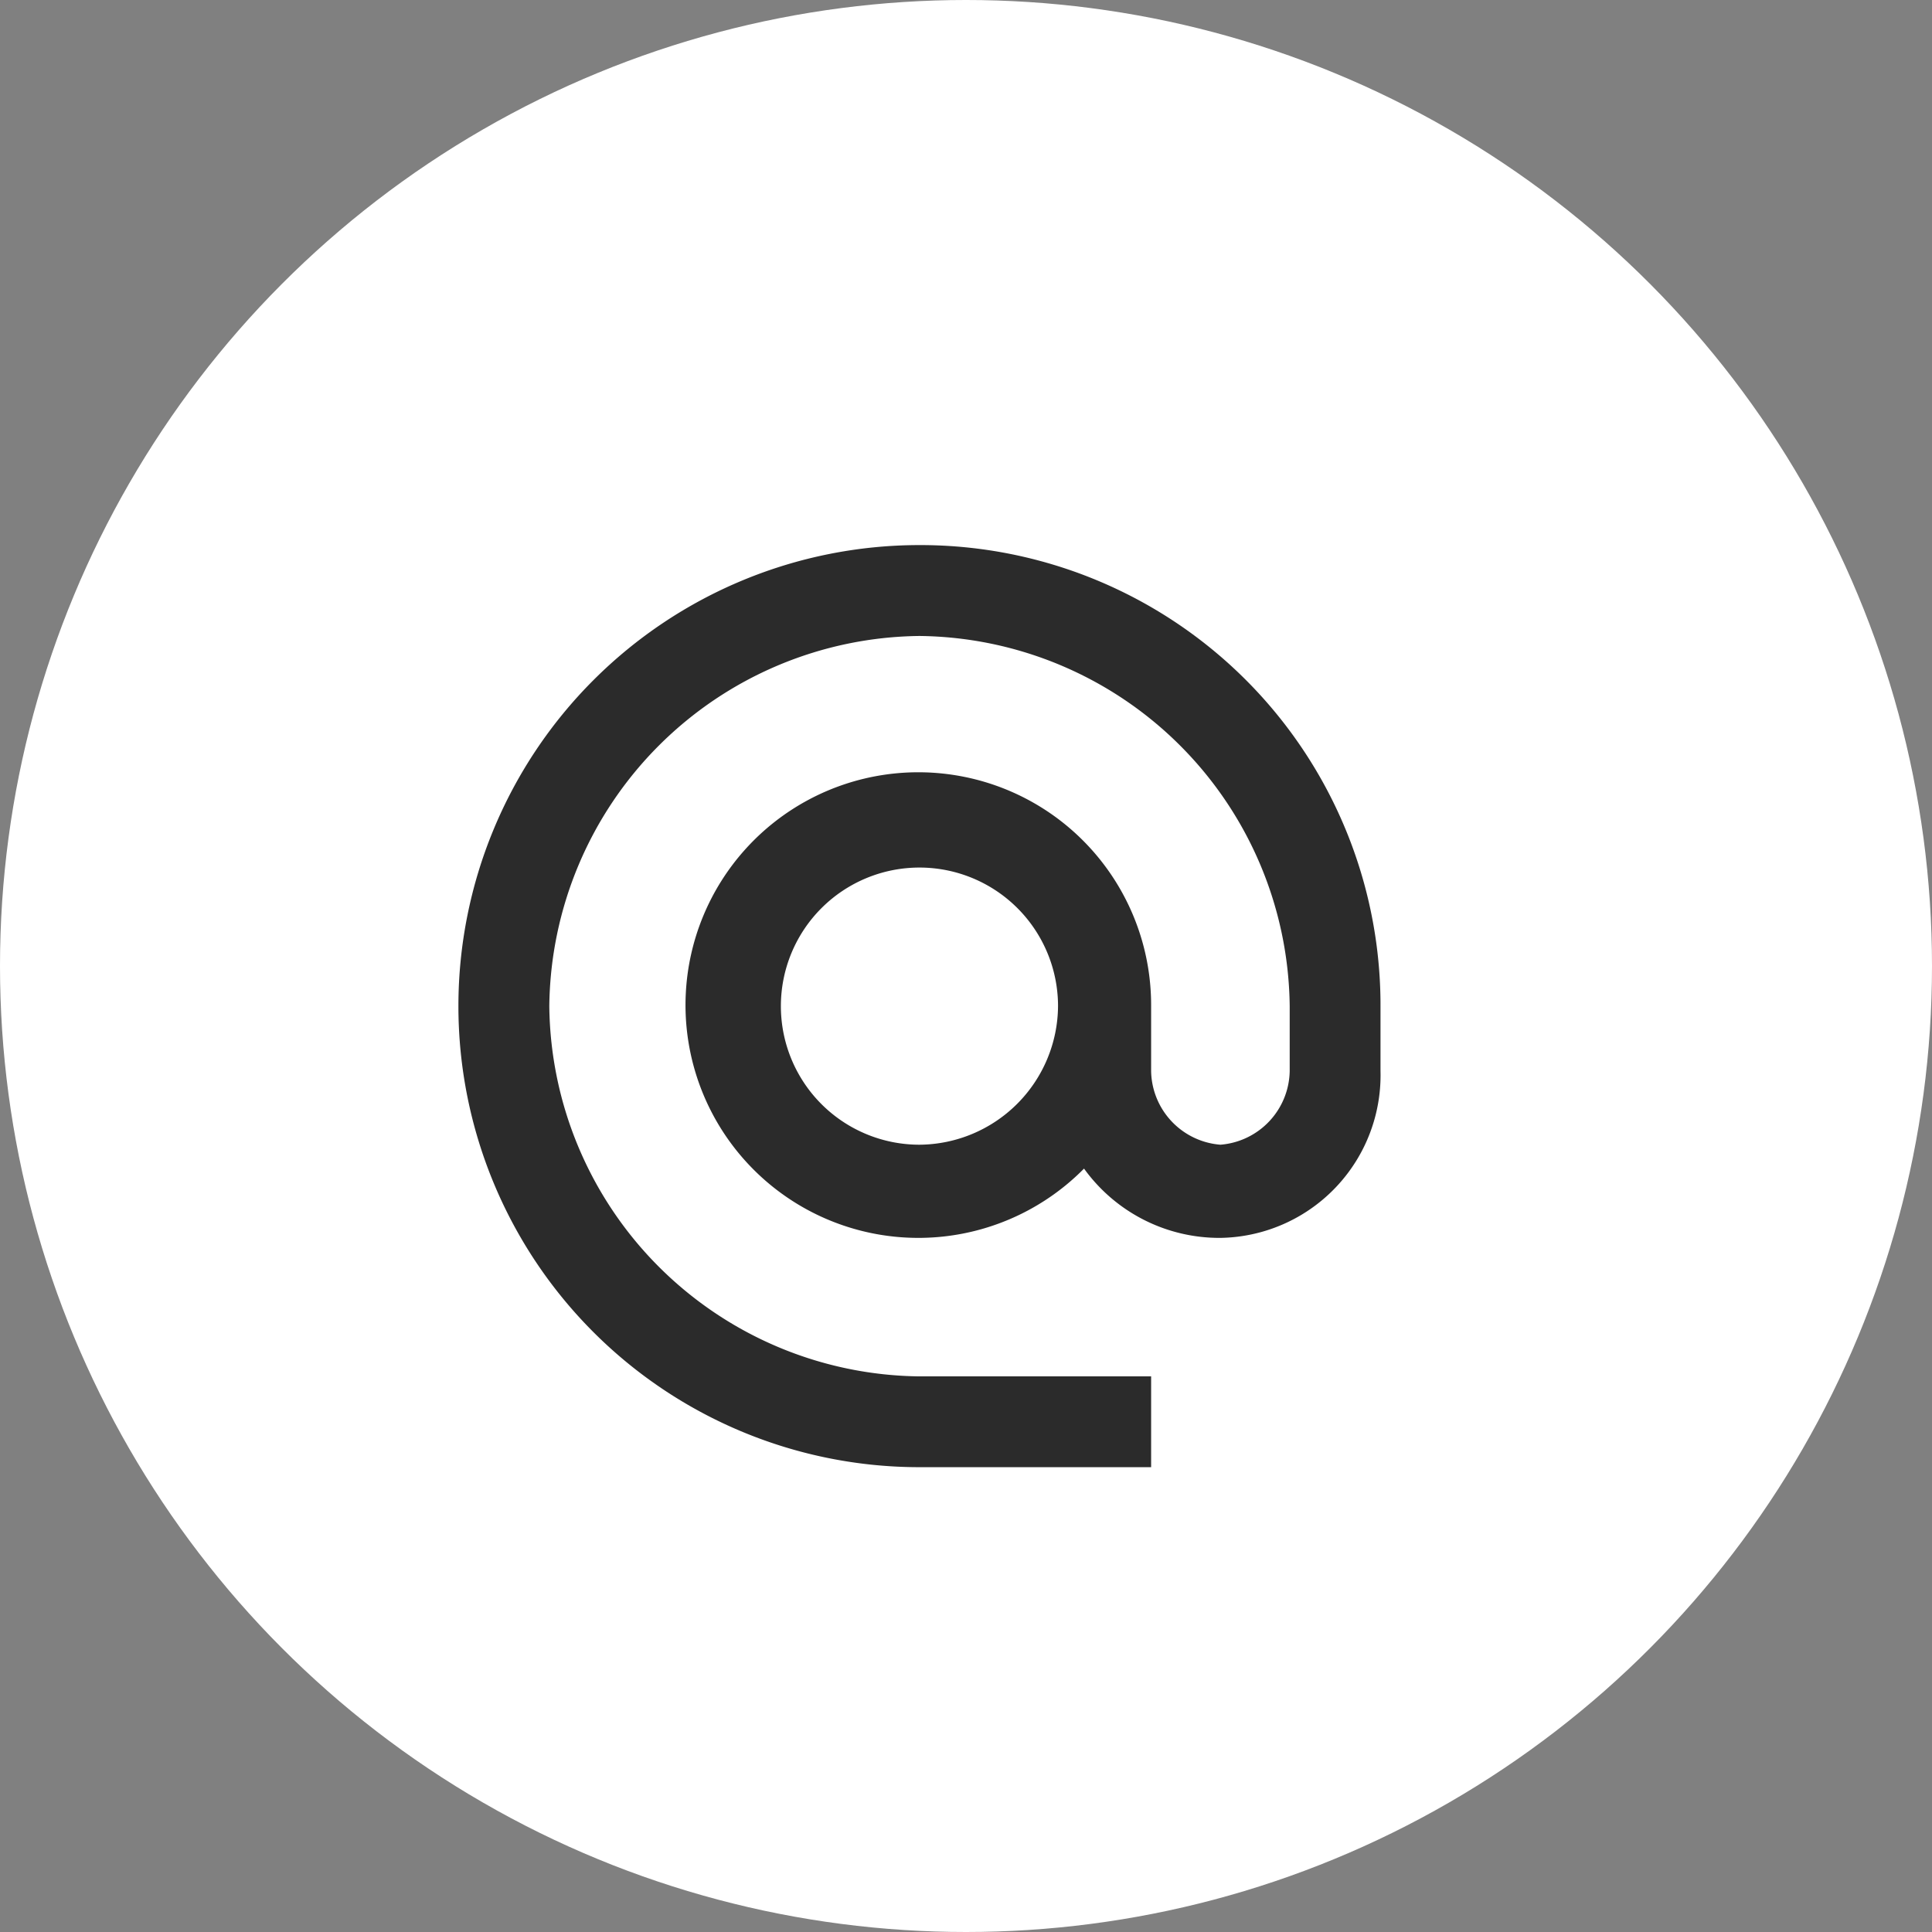 <svg xmlns="http://www.w3.org/2000/svg" width="22" height="22" viewBox="0 0 22 22">
  <rect x="0" y="0" width="22" height="22" fill="#808080" stroke="none"/>
  <g id="Group_348" data-name="Group 348" transform="translate(-53 -549)">
    <circle id="Ellipse_63" data-name="Ellipse 63" cx="11" cy="11" r="11" transform="translate(53 549)" fill="#fff"/>
    <path id="alternate_email" data-name="alternate email" d="M5.25,0a5.25,5.25,0,0,0,0,10.5H7.888V9.466H5.25A4.261,4.261,0,0,1,1.035,5.25,4.261,4.261,0,0,1,5.25,1.035,4.261,4.261,0,0,1,9.466,5.25V5.99a.856.856,0,0,1-.789.838.856.856,0,0,1-.789-.838V5.25A2.651,2.651,0,1,0,7.124,7.1a1.9,1.9,0,0,0,1.553.789A1.852,1.852,0,0,0,10.5,5.99V5.25A5.239,5.239,0,0,0,5.25,0Zm0,6.828A1.578,1.578,0,1,1,6.828,5.25,1.589,1.589,0,0,1,5.25,6.828Zm6.31,4.757" transform="translate(58.22 555.207)" fill="#2b2b2b"/>
  </g>
</svg>
